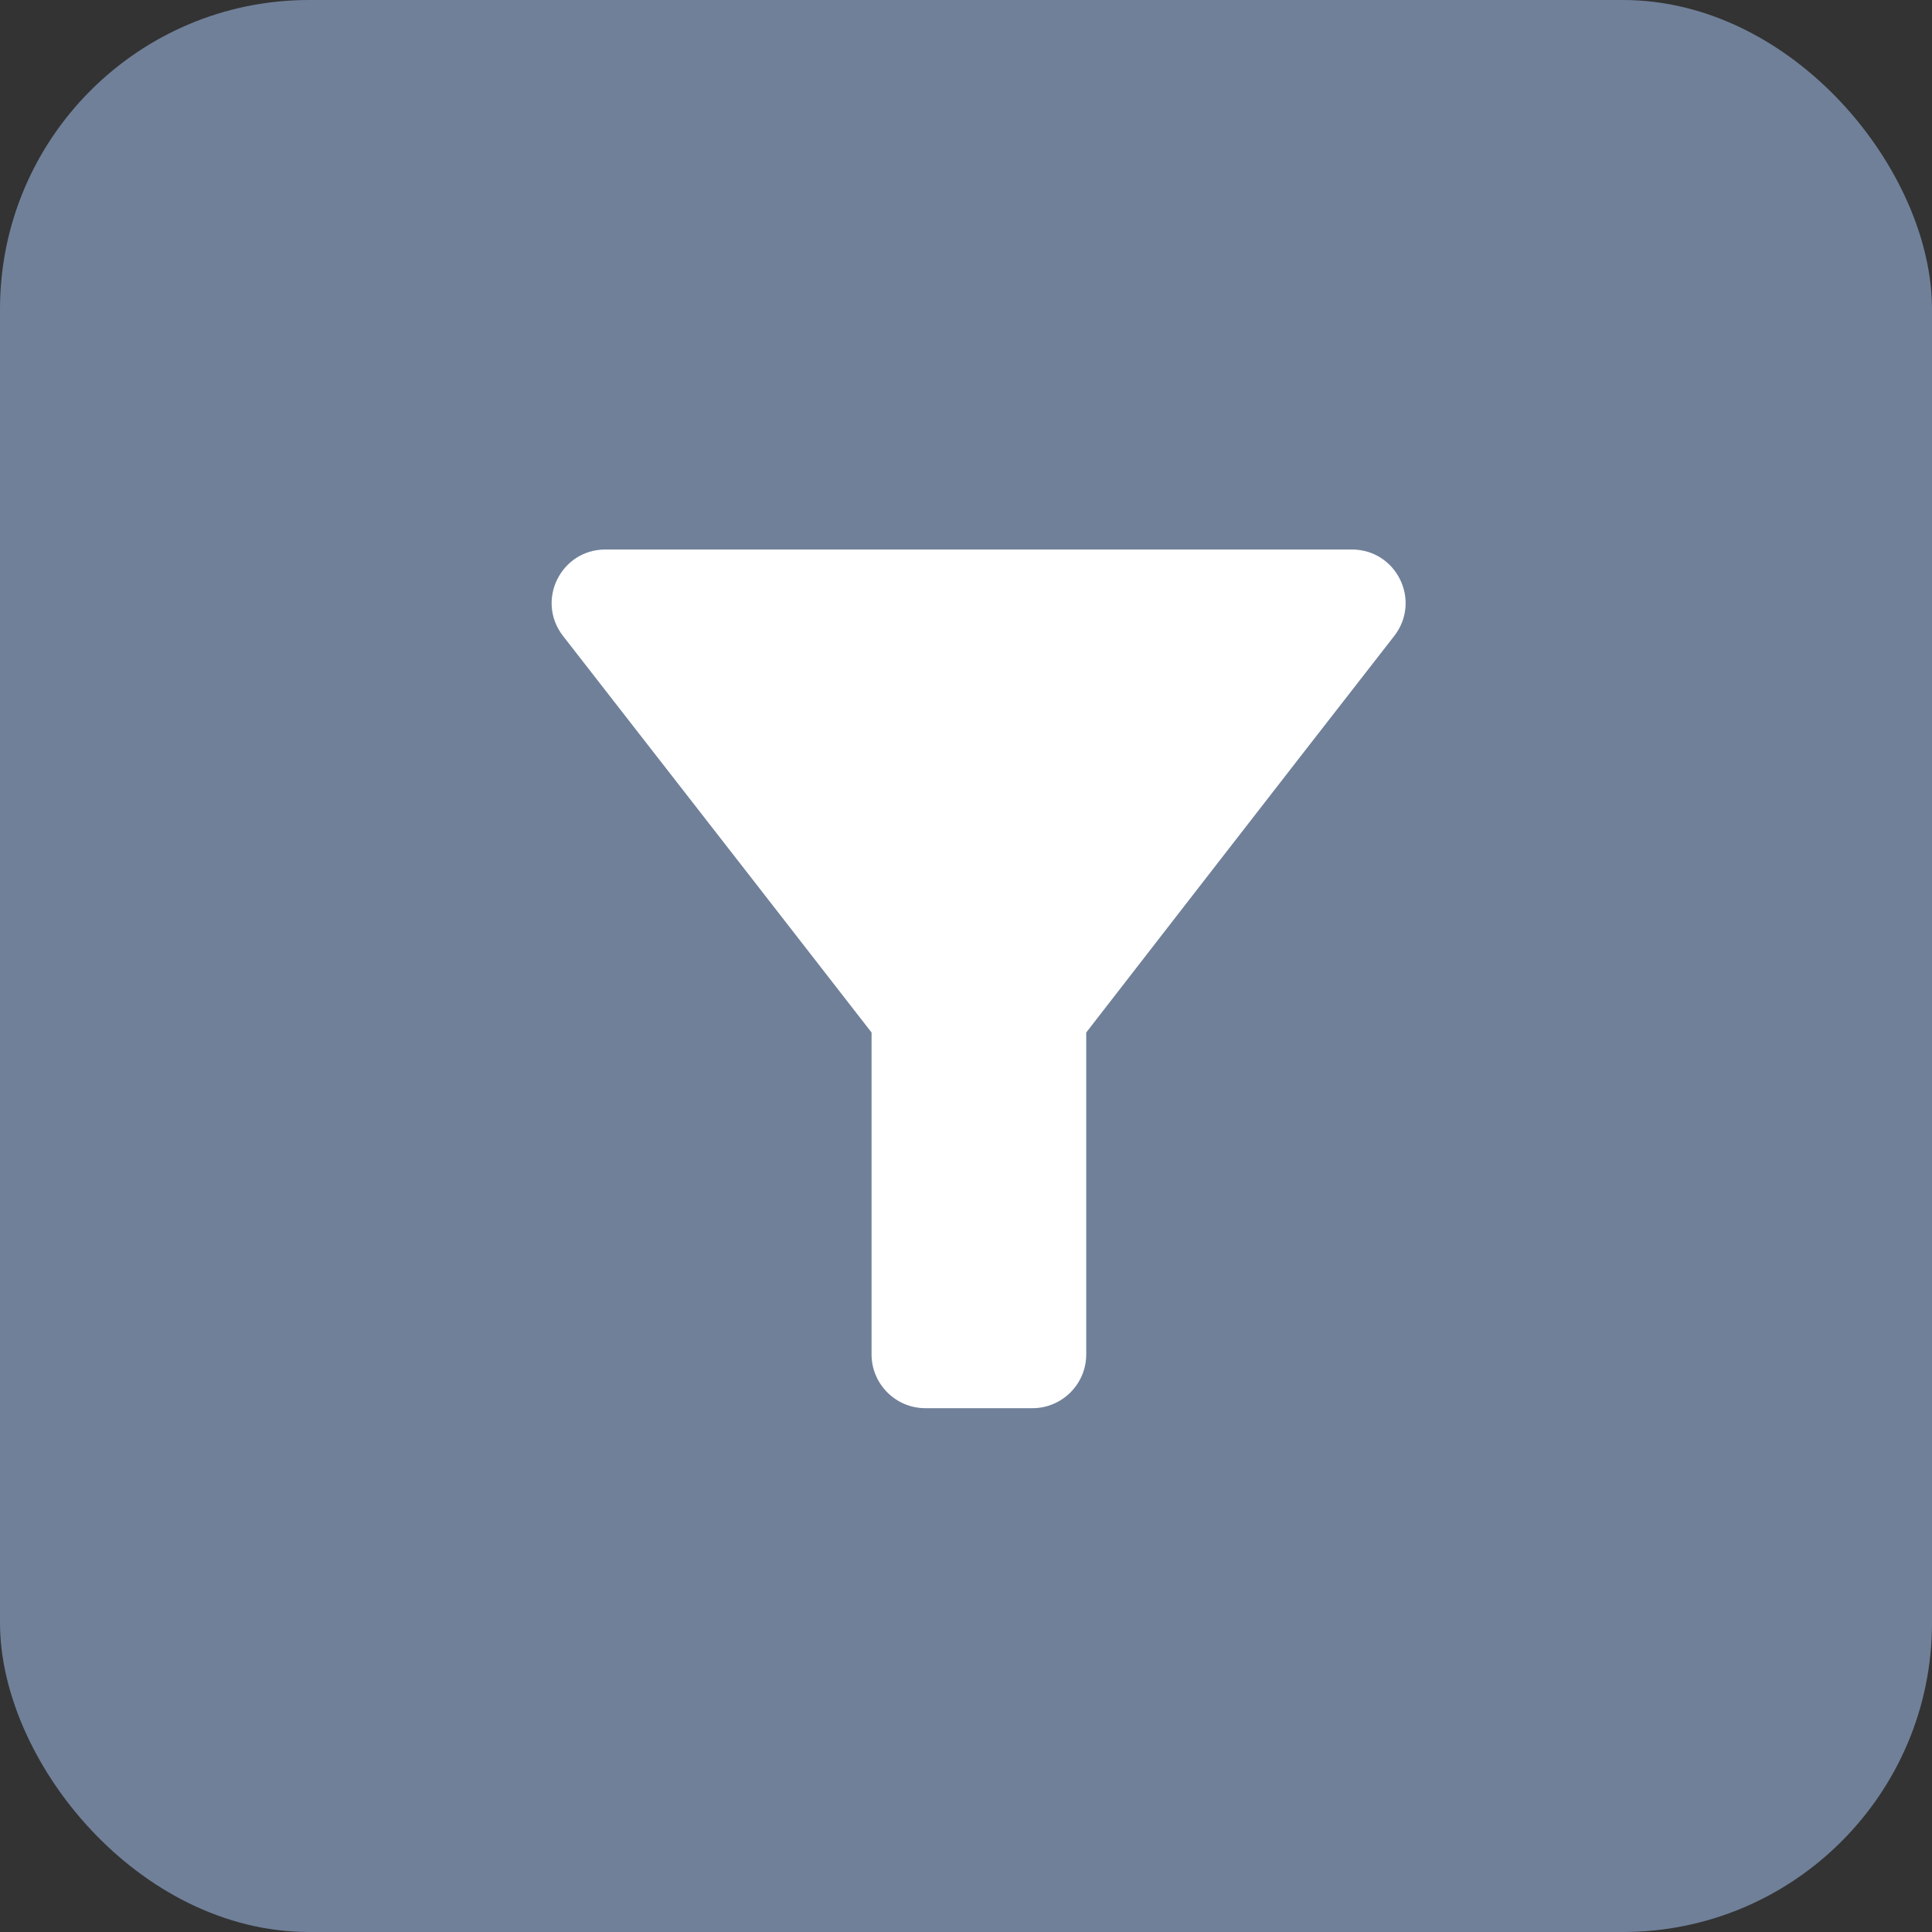 <svg width="75" height="75" viewBox="0 0 75 75" fill="none" xmlns="http://www.w3.org/2000/svg">
<rect x="0" y="0" width="75" height="75" fill="#333333" stroke="none"/>
<rect width="75" height="75" rx="12" fill="#AFCFFF" fill-opacity="0.5"/>
<g clip-path="url(#clip0_653_7778)">
<path d="M21.855 24.686C26.063 30.082 33.834 40.082 33.834 40.082V52.582C33.834 53.728 34.772 54.665 35.917 54.665H40.084C41.23 54.665 42.167 53.728 42.167 52.582V40.082C42.167 40.082 49.917 30.082 54.126 24.686C55.188 23.311 54.209 21.332 52.48 21.332H23.501C21.772 21.332 20.792 23.311 21.855 24.686Z" fill="white"/>
</g>
<defs>
<clipPath id="clip0_653_7778">
<rect width="50" height="50" fill="white" transform="translate(13 13)"/>
</clipPath>
</defs>
</svg>
